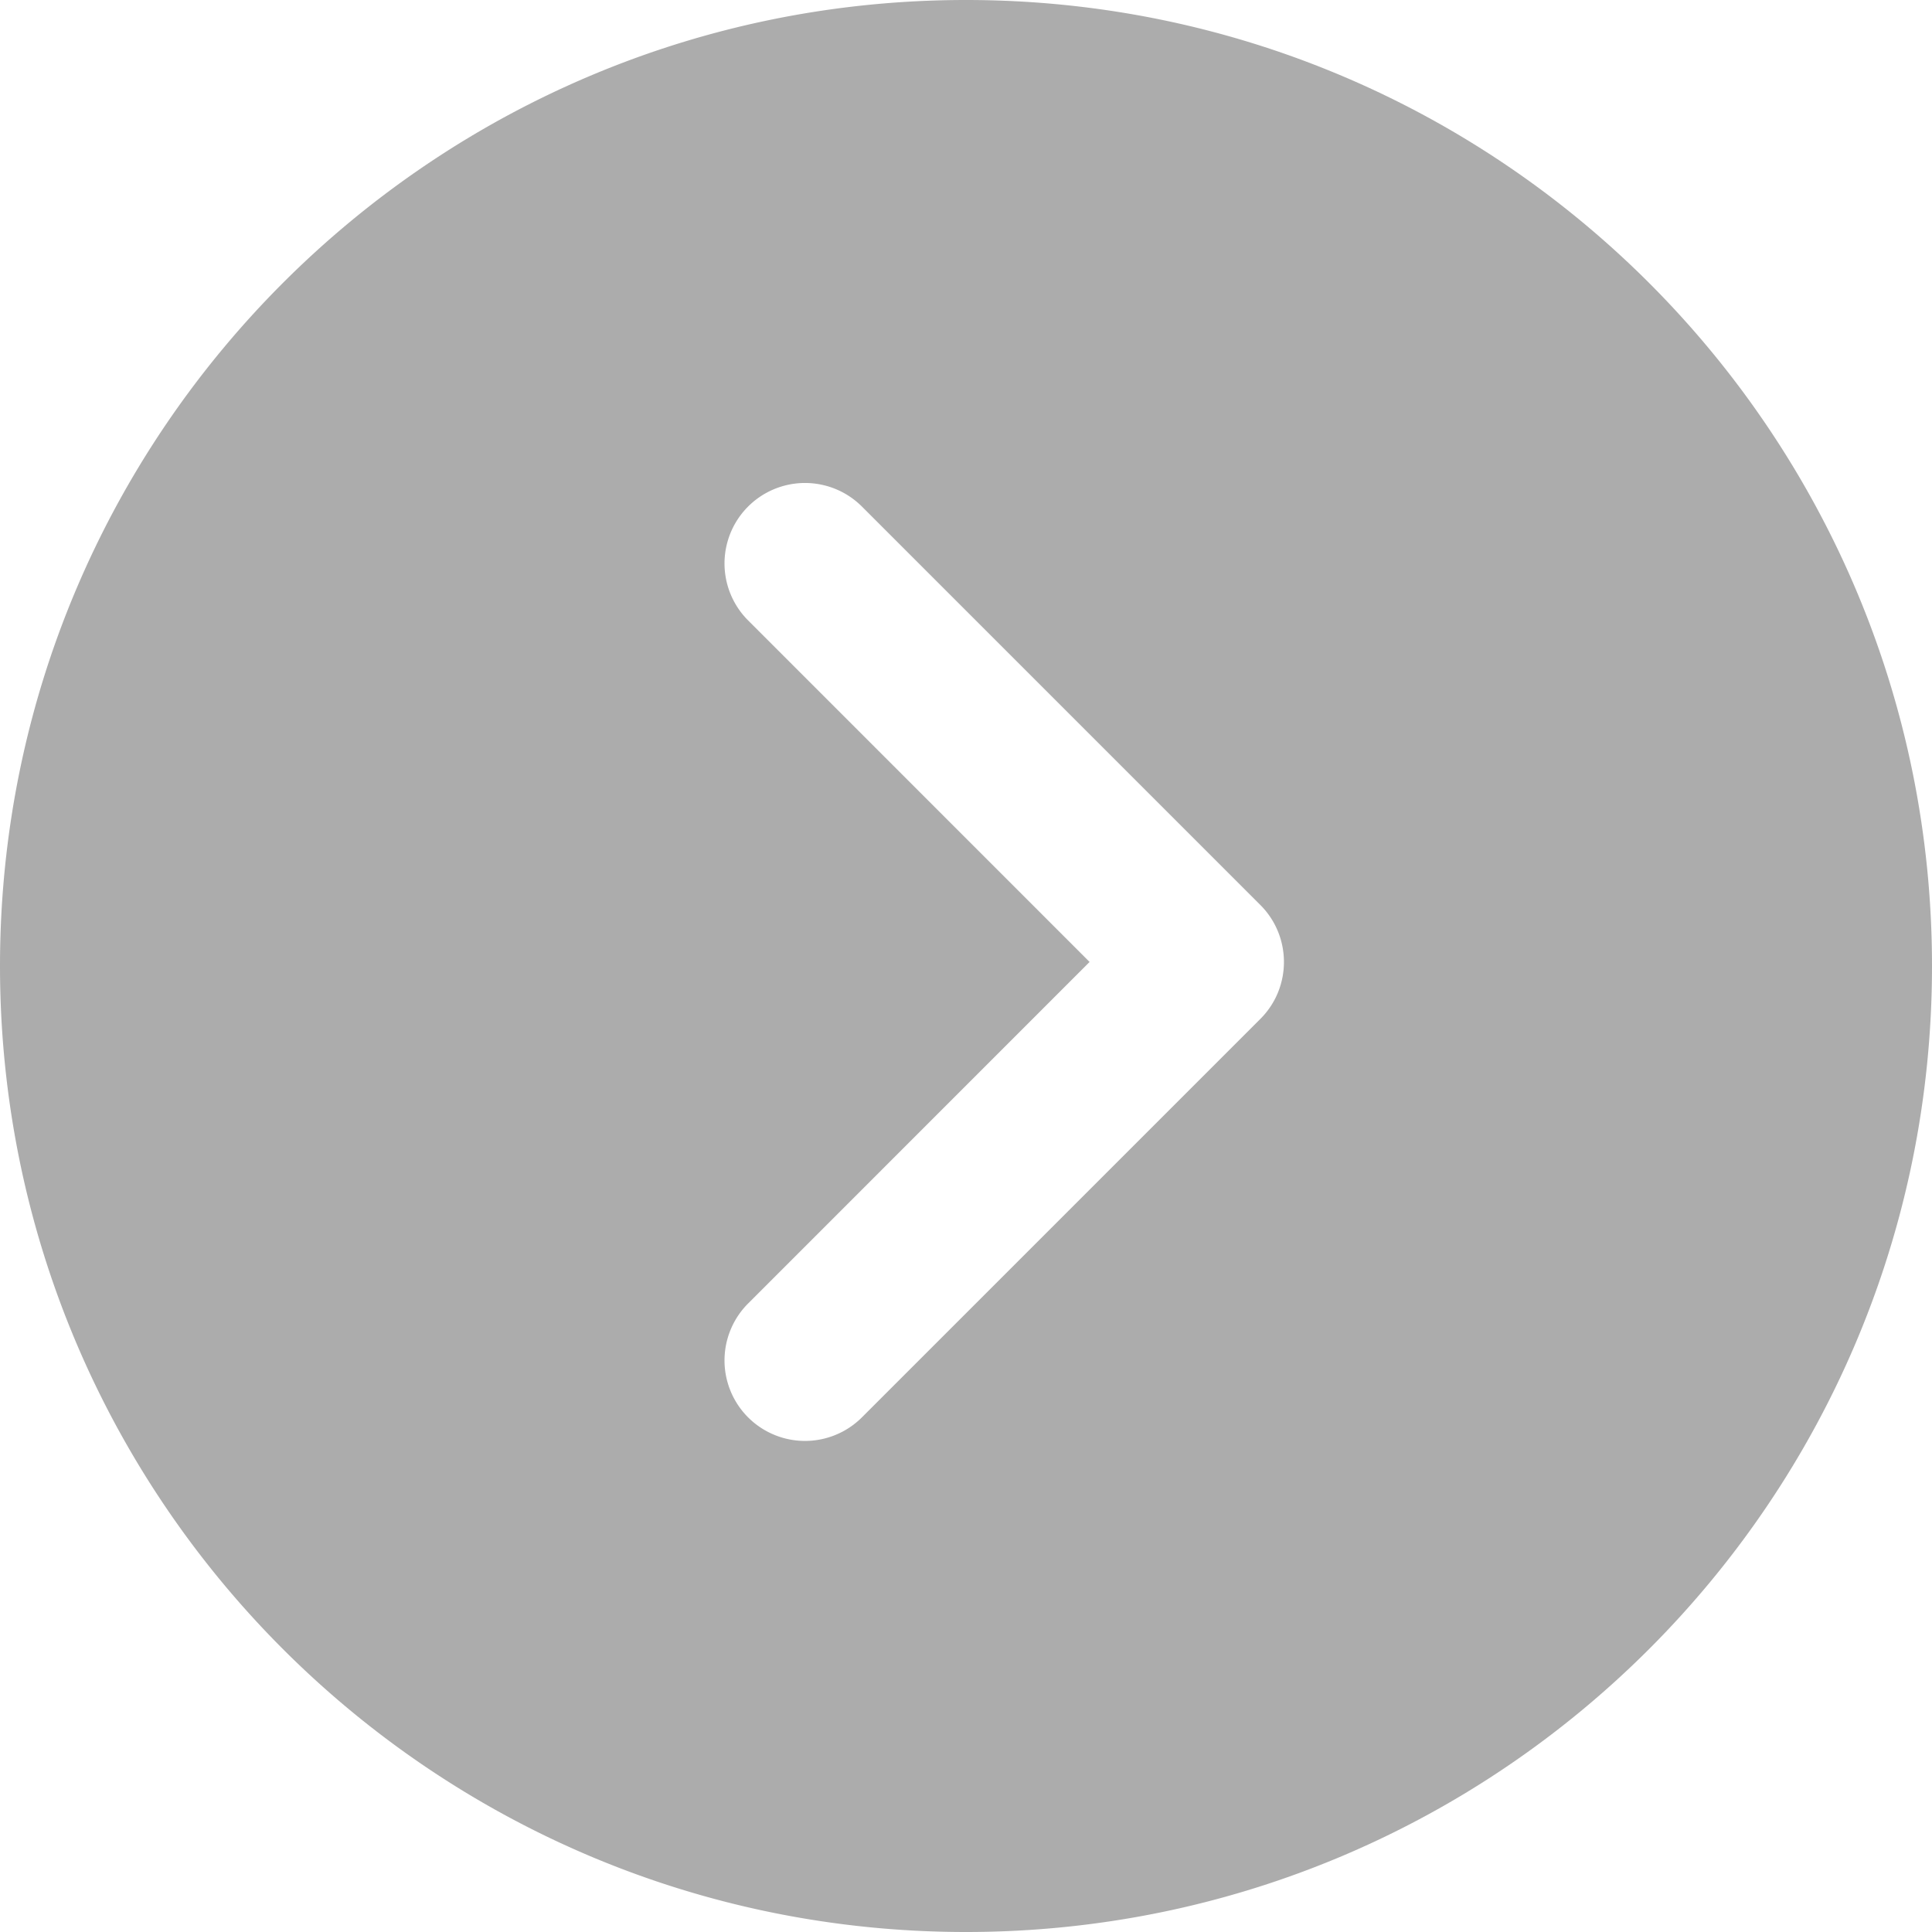 <svg xmlns="http://www.w3.org/2000/svg" width="32" height="32" fill="none"><g clip-path="url(#a)"><path fill="#272727" fill-opacity=".38" fill-rule="evenodd" d="M16 0C7.163 0 0 7.163 0 16s7.163 16 16 16 16-7.163 16-16S24.837 0 16 0zm-1.724 8.39a1.333 1.333 0 1 0-1.885 1.886l5.656 5.657-5.656 5.657a1.333 1.333 0 1 0 1.885 1.886l6.6-6.6c.52-.52.52-1.365 0-1.886l-6.6-6.6z" clip-rule="evenodd"/></g><defs><clipPath id="a"><path fill="#fff" d="M0 0h32v32H0z"/></clipPath></defs></svg>